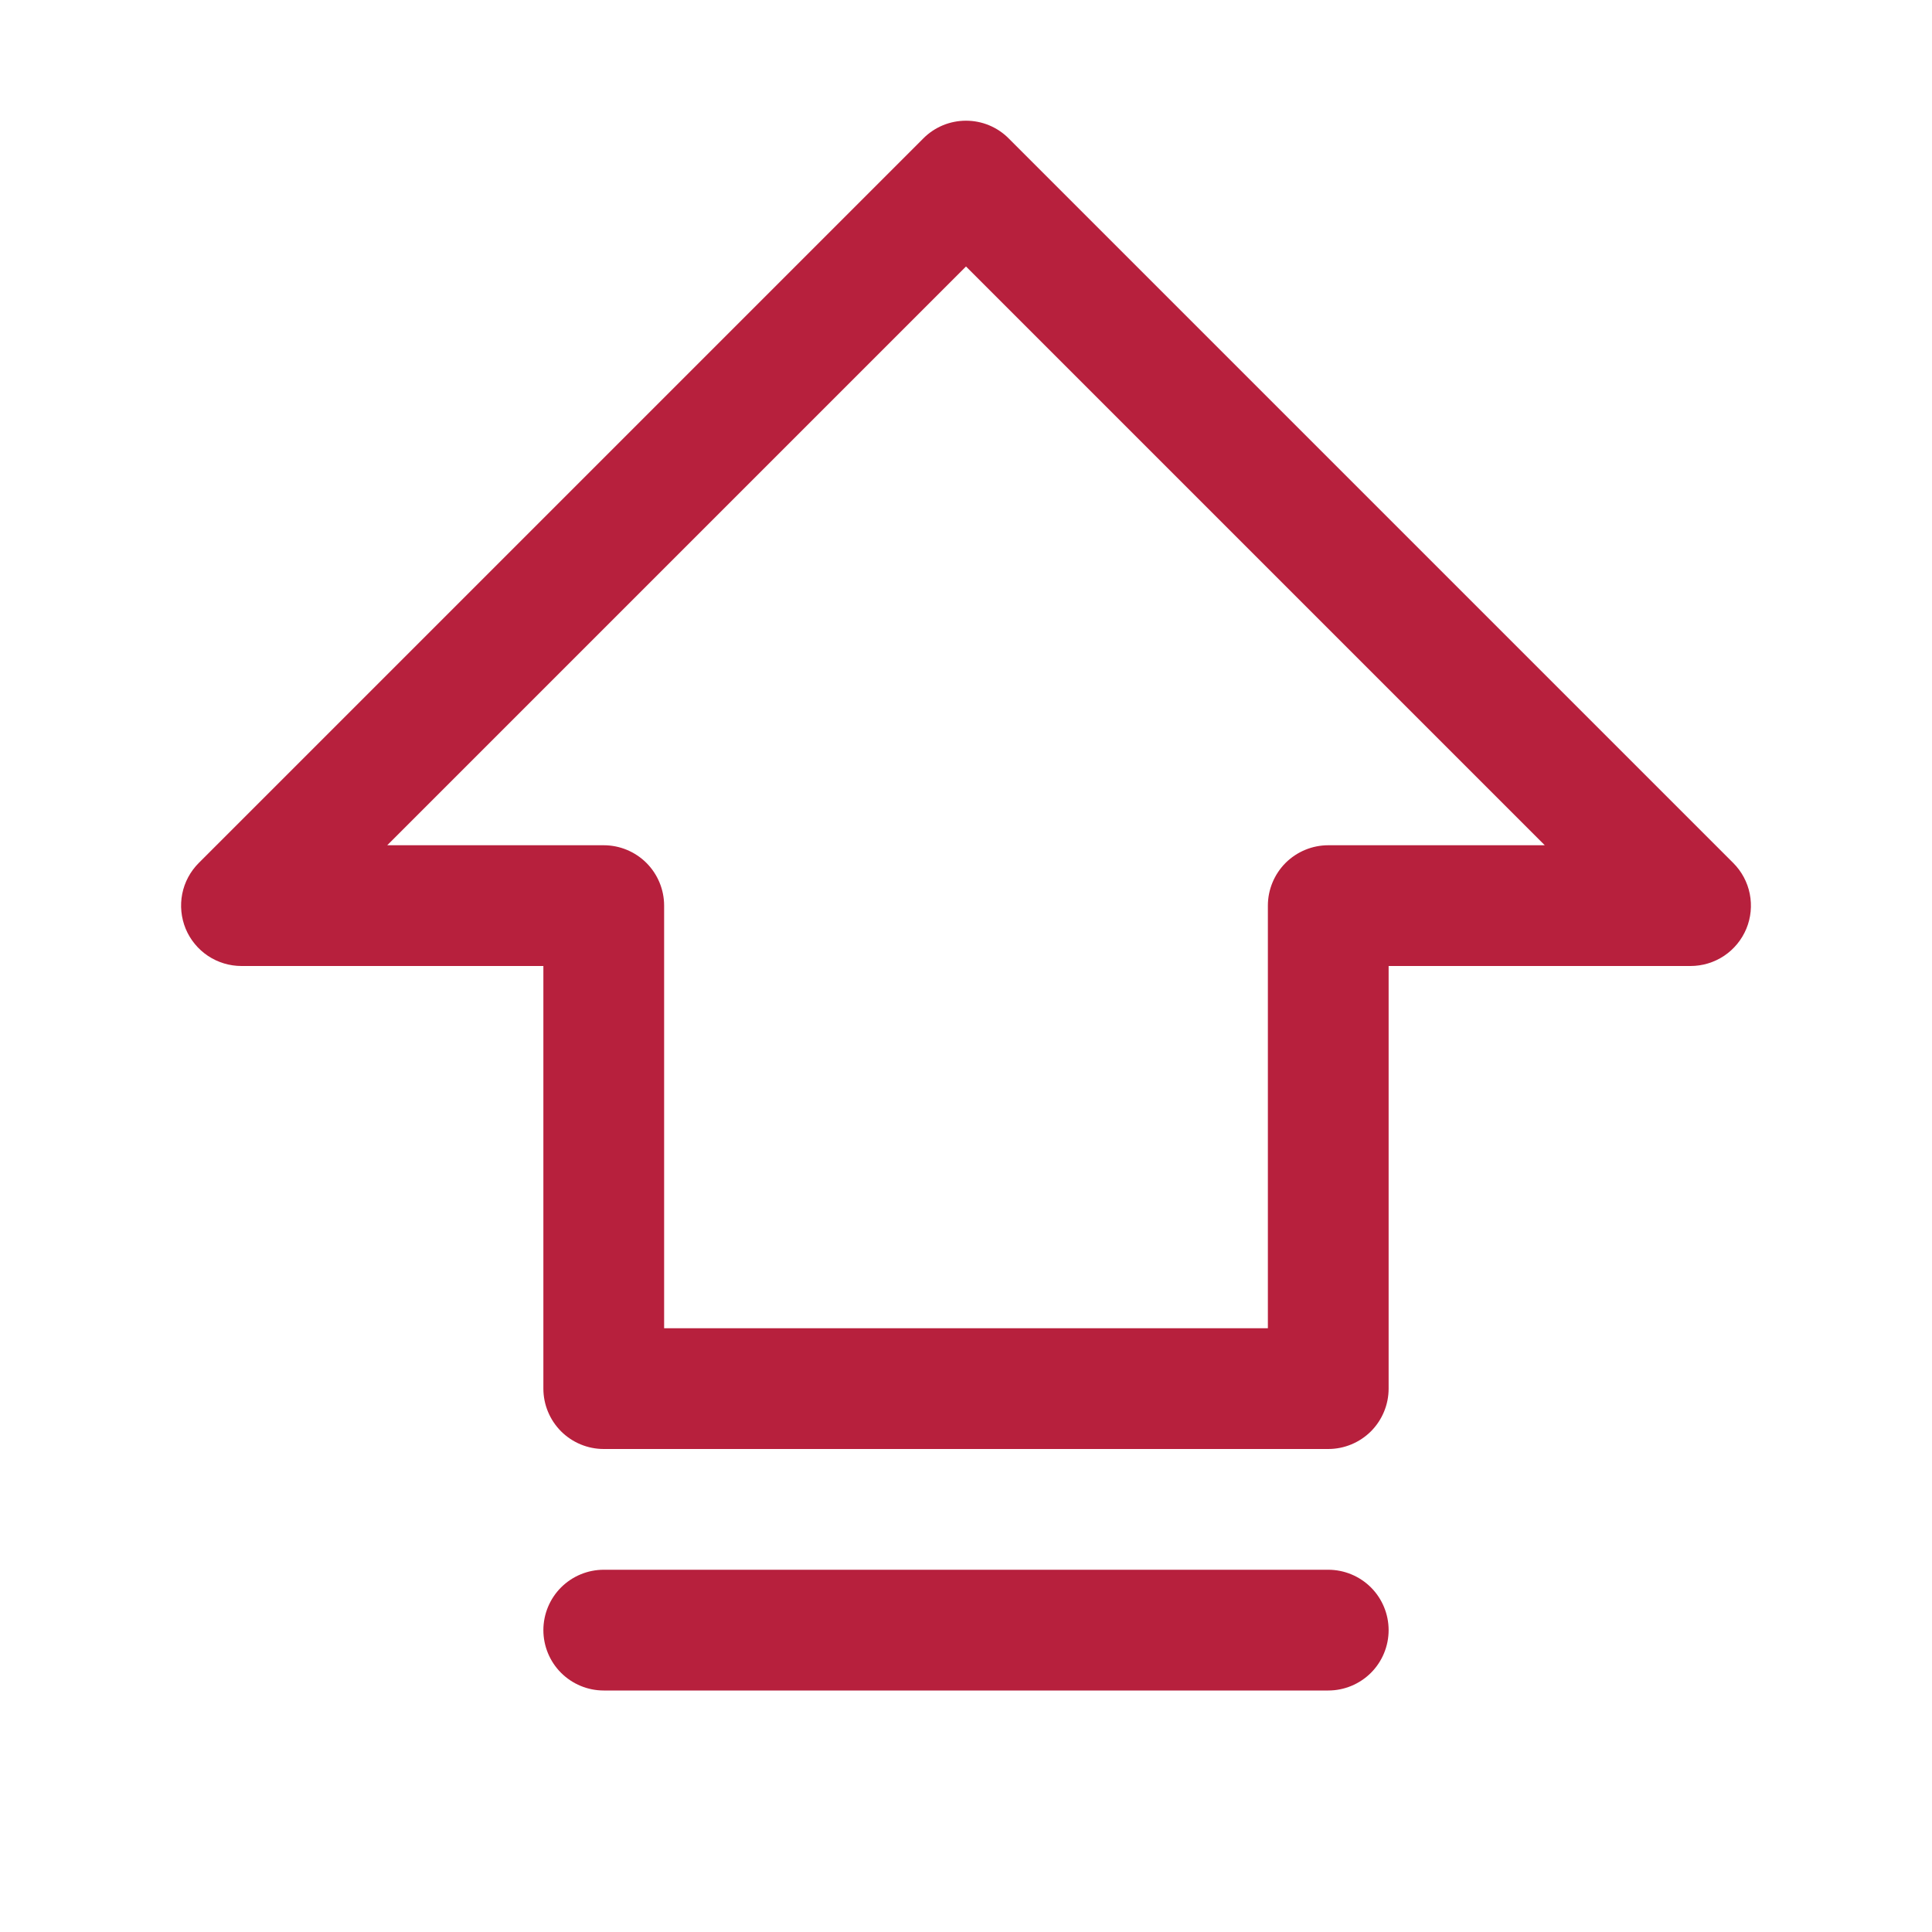 <svg width="40" height="40" viewBox="0 0 40 40" fill="none" xmlns="http://www.w3.org/2000/svg">
<path d="M35.884 17.866L20.884 2.866C20.768 2.749 20.63 2.657 20.479 2.594C20.327 2.531 20.164 2.499 20 2.499C19.836 2.499 19.673 2.531 19.521 2.594C19.37 2.657 19.232 2.749 19.116 2.866L4.116 17.866C3.941 18.041 3.821 18.263 3.773 18.506C3.725 18.748 3.75 19 3.844 19.229C3.939 19.457 4.099 19.652 4.305 19.79C4.511 19.927 4.753 20 5 20H11.25V28.75C11.25 29.081 11.382 29.399 11.616 29.634C11.851 29.868 12.168 30 12.5 30H27.5C27.831 30 28.149 29.868 28.384 29.634C28.618 29.399 28.75 29.081 28.75 28.75V20H35C35.247 20 35.489 19.927 35.695 19.79C35.901 19.652 36.061 19.457 36.156 19.229C36.251 19 36.275 18.748 36.227 18.506C36.179 18.263 36.059 18.041 35.884 17.866ZM27.5 17.5C27.169 17.5 26.851 17.632 26.616 17.866C26.382 18.101 26.25 18.419 26.25 18.75V27.5H13.75V18.75C13.75 18.419 13.618 18.101 13.384 17.866C13.149 17.632 12.832 17.5 12.5 17.5H8.017L20 5.517L31.983 17.5H27.5ZM28.75 33.75C28.75 34.081 28.618 34.4 28.384 34.634C28.149 34.868 27.831 35 27.5 35H12.5C12.168 35 11.851 34.868 11.616 34.634C11.382 34.4 11.25 34.081 11.25 33.75C11.25 33.419 11.382 33.1 11.616 32.866C11.851 32.632 12.168 32.5 12.5 32.5H27.5C27.831 32.5 28.149 32.632 28.384 32.866C28.618 33.1 28.75 33.419 28.75 33.75Z" fill="#B7203D"/>
</svg>

